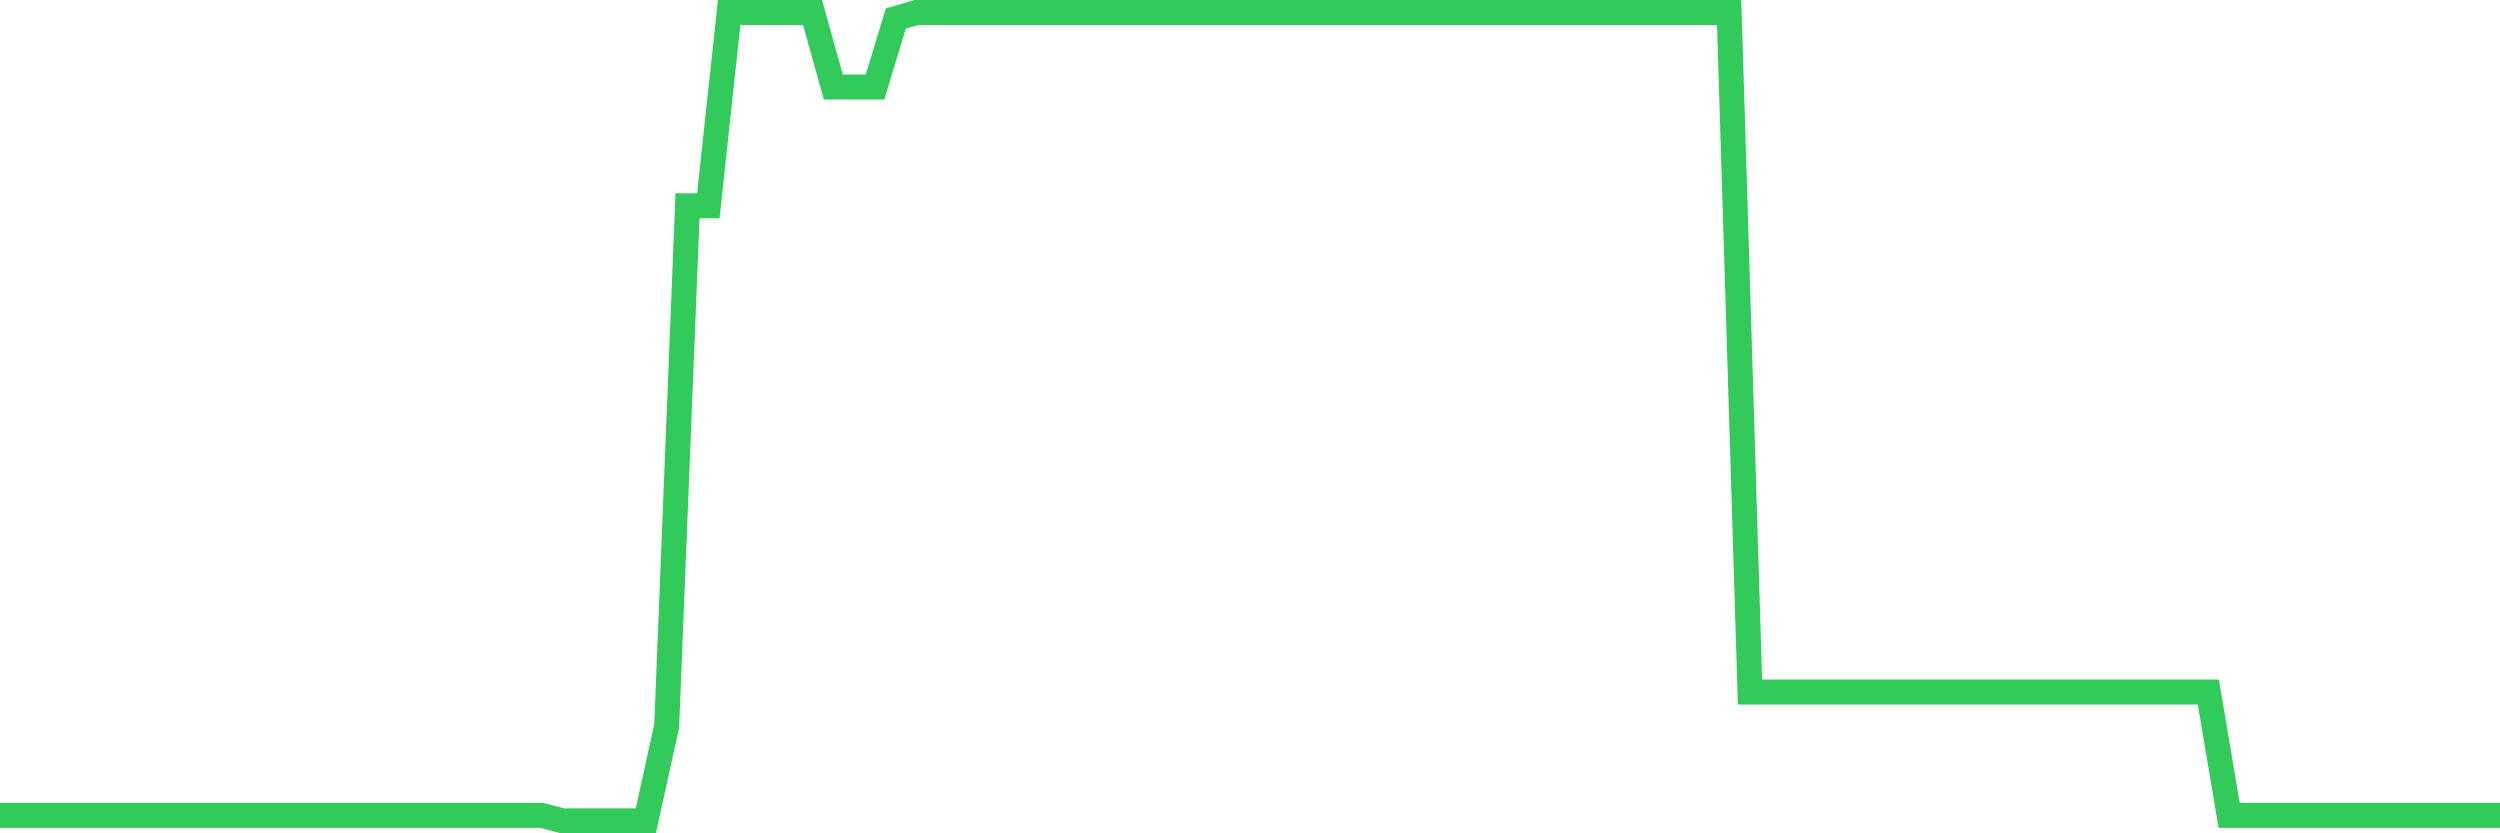 <svg
  xmlns="http://www.w3.org/2000/svg"
  xmlns:xlink="http://www.w3.org/1999/xlink"
  width="120"
  height="40"
  viewBox="0 0 120 40"
  preserveAspectRatio="none"
>
  <polyline
    points="0,39.139 1,39.139 2,39.139 3,39.139 4,39.139 5,39.139 6,39.139 7,39.139 8,39.139 9,39.139 10,39.139 11,39.139 12,39.139 13,39.139 14,39.139 15,39.139 16,39.139 17,39.139 18,39.139 19,39.139 20,39.139 21,39.139 22,39.139 23,39.139 24,39.139 25,39.139 26,39.139 27,39.4 28,39.4 29,39.4 30,39.4 31,39.4 32,34.854 33,9.878 34,9.878 35,0.6 36,0.6 37,0.6 38,0.6 39,0.6 40,4.176 41,4.176 42,4.176 43,0.887 44,0.6 45,0.6 46,0.6 47,0.6 48,0.6 49,0.6 50,0.6 51,0.6 52,0.6 53,0.6 54,0.6 55,0.6 56,0.6 57,0.6 58,0.6 59,0.6 60,0.6 61,0.6 62,0.6 63,0.6 64,0.6 65,0.6 66,0.6 67,0.6 68,0.6 69,0.6 70,0.6 71,0.6 72,0.6 73,0.6 74,0.6 75,0.6 76,0.6 77,0.6 78,0.6 79,0.6 80,0.6 81,0.6 82,0.6 83,0.6 84,33.217 85,33.217 86,33.217 87,33.217 88,33.217 89,33.217 90,33.217 91,33.217 92,33.217 93,33.217 94,33.217 95,33.217 96,33.217 97,33.217 98,33.217 99,33.217 100,33.217 101,33.217 102,33.217 103,33.217 104,33.217 105,33.217 106,33.217 107,39.139 108,39.139 109,39.139 110,39.139 111,39.139 112,39.139 113,39.139 114,39.139 115,39.139 116,39.139 117,39.139 118,39.139 119,39.139 120,39.139"
    fill="none"
    stroke="#32ca5b"
    stroke-width="1.2"
  >
  </polyline>
</svg>